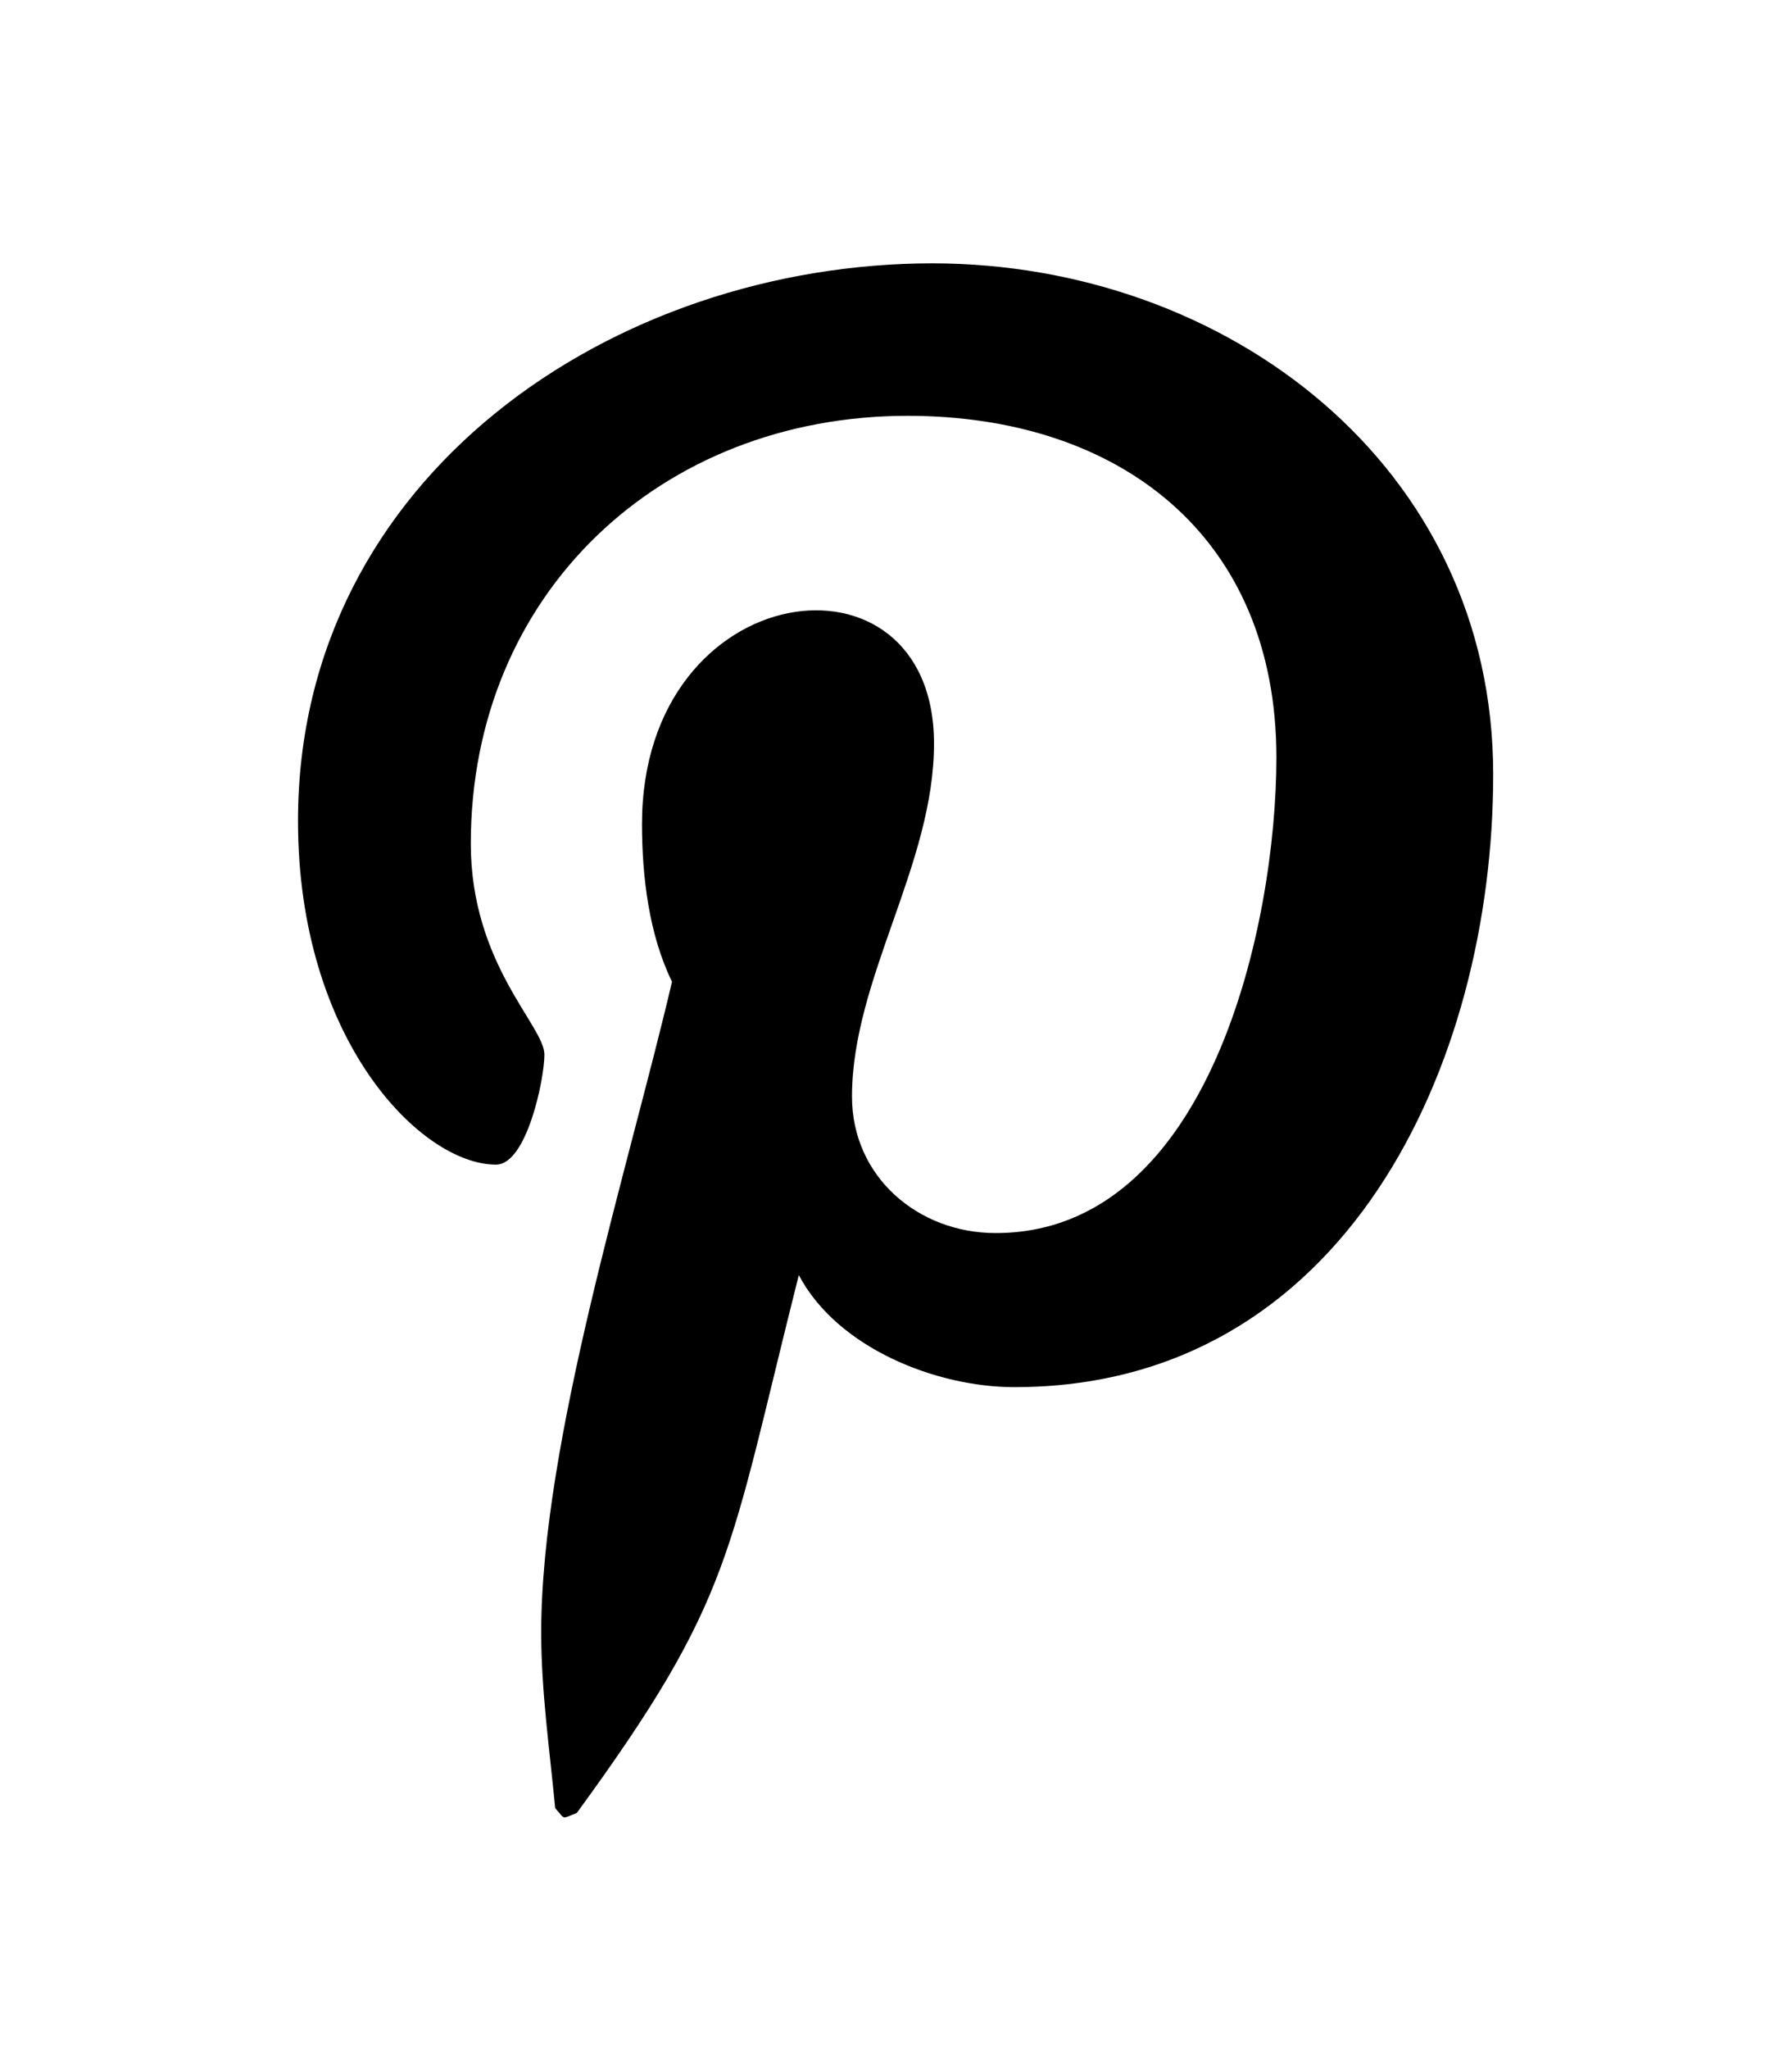 <?xml version="1.0" encoding="utf-8"?>
<!-- Generator: Adobe Illustrator 23.1.1, SVG Export Plug-In . SVG Version: 6.00 Build 0)  -->
<svg version="1.1" id="Livello_1" xmlns="http://www.w3.org/2000/svg" xmlns:xlink="http://www.w3.org/1999/xlink" x="0px" y="0px"
	 viewBox="0 0 448 512" style="enable-background:new 0 0 448 512;" xml:space="preserve">
<style type="text/css">
	.st0{display:none;}
	.st1{display:inline;}
</style>
<g class="st0">
	<path class="st1" d="M382.4,189.4c0,107.9-82.1,232.2-232.2,232.2C104,421.7,61,408.3,24.9,385c6.6,0.8,12.9,1,19.7,1
		c38.2,0,73.3-12.9,101.3-34.9c-35.9-0.8-65.9-24.3-76.3-56.6c5.1,0.8,10.1,1.3,15.4,1.3c7.3,0,14.7-1,21.5-2.8
		c-37.4-7.6-65.4-40.4-65.4-80.1v-1c10.9,6.1,23.5,9.9,36.9,10.4c-22-14.7-36.4-39.7-36.4-68c0-15.2,4-29.1,11.1-41.2
		C92.9,162.7,153.3,195,221,198.5c-1.3-6.1-2-12.4-2-18.7c0-45,36.4-81.6,81.6-81.6c23.5,0,44.7,9.9,59.6,25.8
		c18.4-3.5,36.1-10.4,51.8-19.7c-6.1,19-19,34.9-35.9,45c16.4-1.8,32.3-6.3,47-12.6c-11.1,16.2-25,30.6-40.9,42.2
		C382.4,182.4,382.4,185.9,382.4,189.4z"/>
</g>
<g class="st0">
	<path class="st1" d="M49.8,102.7c0-23.1,18.7-41.8,41.8-41.8s41.8,18.7,41.8,41.8c0,23.1-18.7,42.2-41.8,42.2
		C68.5,144.9,49.8,125.8,49.8,102.7z M55.5,409.3V176.6h72.2v232.6H55.5z M326.1,409.3V296c0-27-0.5-61.6-37.6-61.6
		c-37.6,0-43.3,29.3-43.3,59.7v115.2H173V176.6h69.3v31.7h1c9.6-18.3,33.2-37.6,68.4-37.6c73.1,0,86.5,48.1,86.5,110.7v127.8h-0.1
		H326.1z"/>
</g>
<g>
	<path d="M373.3,193.5c0,72.6-37.1,153.1-119.7,153.1c-19.6,0-44.3-9.8-53.9-28c-17.7,70.2-16.3,80.7-55.5,134.4
		c-4,1.5-2.7,1.8-5.4-1.2c-1.4-14.7-3.5-29.2-3.5-43.9c0-47.6,21.9-116.4,32.7-162.6c-5.8-11.9-7.5-26.4-7.5-39.4
		c0-62.2,73-71.6,73-20.1c0,30.3-20.5,58.8-20.5,88.2c0,20.1,16.6,34.1,35.9,34.1c53.7,0,70.2-77.5,70.2-118.8
		c0-55.3-39.2-85.4-92.2-85.4c-61.6,0-109.2,44.3-109.2,106.9c0,30.1,18.4,45.5,18.4,52.7c0,6.1-4.4,27.5-12.1,27.5
		c-18.7,0-49.5-31.1-49.5-85.9c0-86.1,78.9-139.3,158.7-139.3C306.6,65.9,373.3,116.3,373.3,193.5z"/>
</g>
<g class="st0">
	<path class="st1" d="M397.1,331.7c-1.4,27.9-7.8,52.7-28.2,73c-20.4,20.5-45.1,26.8-73,28.2c-28.8,1.6-115,1.6-143.8,0
		c-27.9-1.4-52.6-7.8-73-28.2c-20.5-20.4-26.8-45.1-28.2-73c-1.6-28.8-1.6-115,0-143.8c1.4-27.9,7.7-52.7,28.2-73
		c20.5-20.4,45.2-26.8,73-28.1c28.8-1.6,115-1.6,143.8,0c27.9,1.4,52.7,7.8,73,28.2c20.5,20.4,26.8,45.1,28.2,73
		C398.7,216.8,398.7,303,397.1,331.7z M366.9,259.9c0-25.4,2.1-79.8-7-102.7c-6.1-15.3-17.9-27.1-33.1-33.1c-22.9-9-77.4-7-102.7-7
		c-25.4,0-79.8-2.1-102.7,7c-15.3,6.1-27.1,17.9-33.1,33.1c-9,22.9-7,77.4-7,102.7c0,25.4-2.1,79.8,7,102.7
		c6.1,15.3,17.9,27.1,33.1,33.1c22.9,9,77.4,7,102.7,7c25.4,0,79.8,2.1,102.7-7c15.3-6.1,27.1-17.9,33.1-33.1
		C369,339.7,366.9,285.2,366.9,259.9z M313.4,259.9c0,49.5-39.9,89.4-89.4,89.4c-49.5,0-89.4-39.9-89.4-89.4
		c0-49.5,39.9-89.4,89.4-89.4C273.5,170.5,313.4,210.4,313.4,259.9z M282.1,259.9c0-32-26.1-58.1-58.1-58.1s-58.1,26.1-58.1,58.1
		c0,32,26.1,58.1,58.1,58.1C256,318,282.1,291.9,282.1,259.9z M317.1,187.7c-11.6,0-20.8-9.3-20.8-20.8c0-11.5,9.3-20.8,20.8-20.8
		s20.8,9.3,20.8,20.8C337.9,178.4,328.6,187.7,317.1,187.7z"/>
</g>
<g class="st0">
	<path class="st1" d="M436.4,260.2c0,0,0,69.6-8.9,102.9c-4.9,18.4-19.3,32.3-37.6,37.2c-33.1,8.9-166,8.9-166,8.9s-132.8,0-166-8.9
		c-18.3-4.9-32.7-18.8-37.6-37.2c-8.9-33.3-8.9-102.9-8.9-102.9s0-69.6,8.9-102.9c4.9-18.4,19.3-32.9,37.6-37.8
		c33.1-8.9,166-8.9,166-8.9s132.8,0,166,8.9c18.3,4.9,32.7,19.4,37.6,37.8C436.4,190.7,436.4,260.2,436.4,260.2z M291.6,260.2
		l-111-63.2v126.3L291.6,260.2z"/>
</g>
<g class="st0">
	<path class="st1" d="M258.6,284.8V459h-77.9V284.8h-63.3v-72.1h63.3v-54.9c0-62.5,37.2-97,94.2-97c27.3,0,55.8,4.9,55.8,4.9v61.4
		h-31.4c-31,0-40.6,19.2-40.6,38.9v46.8h69.2l-11.1,72.1H258.6z"/>
</g>
</svg>
